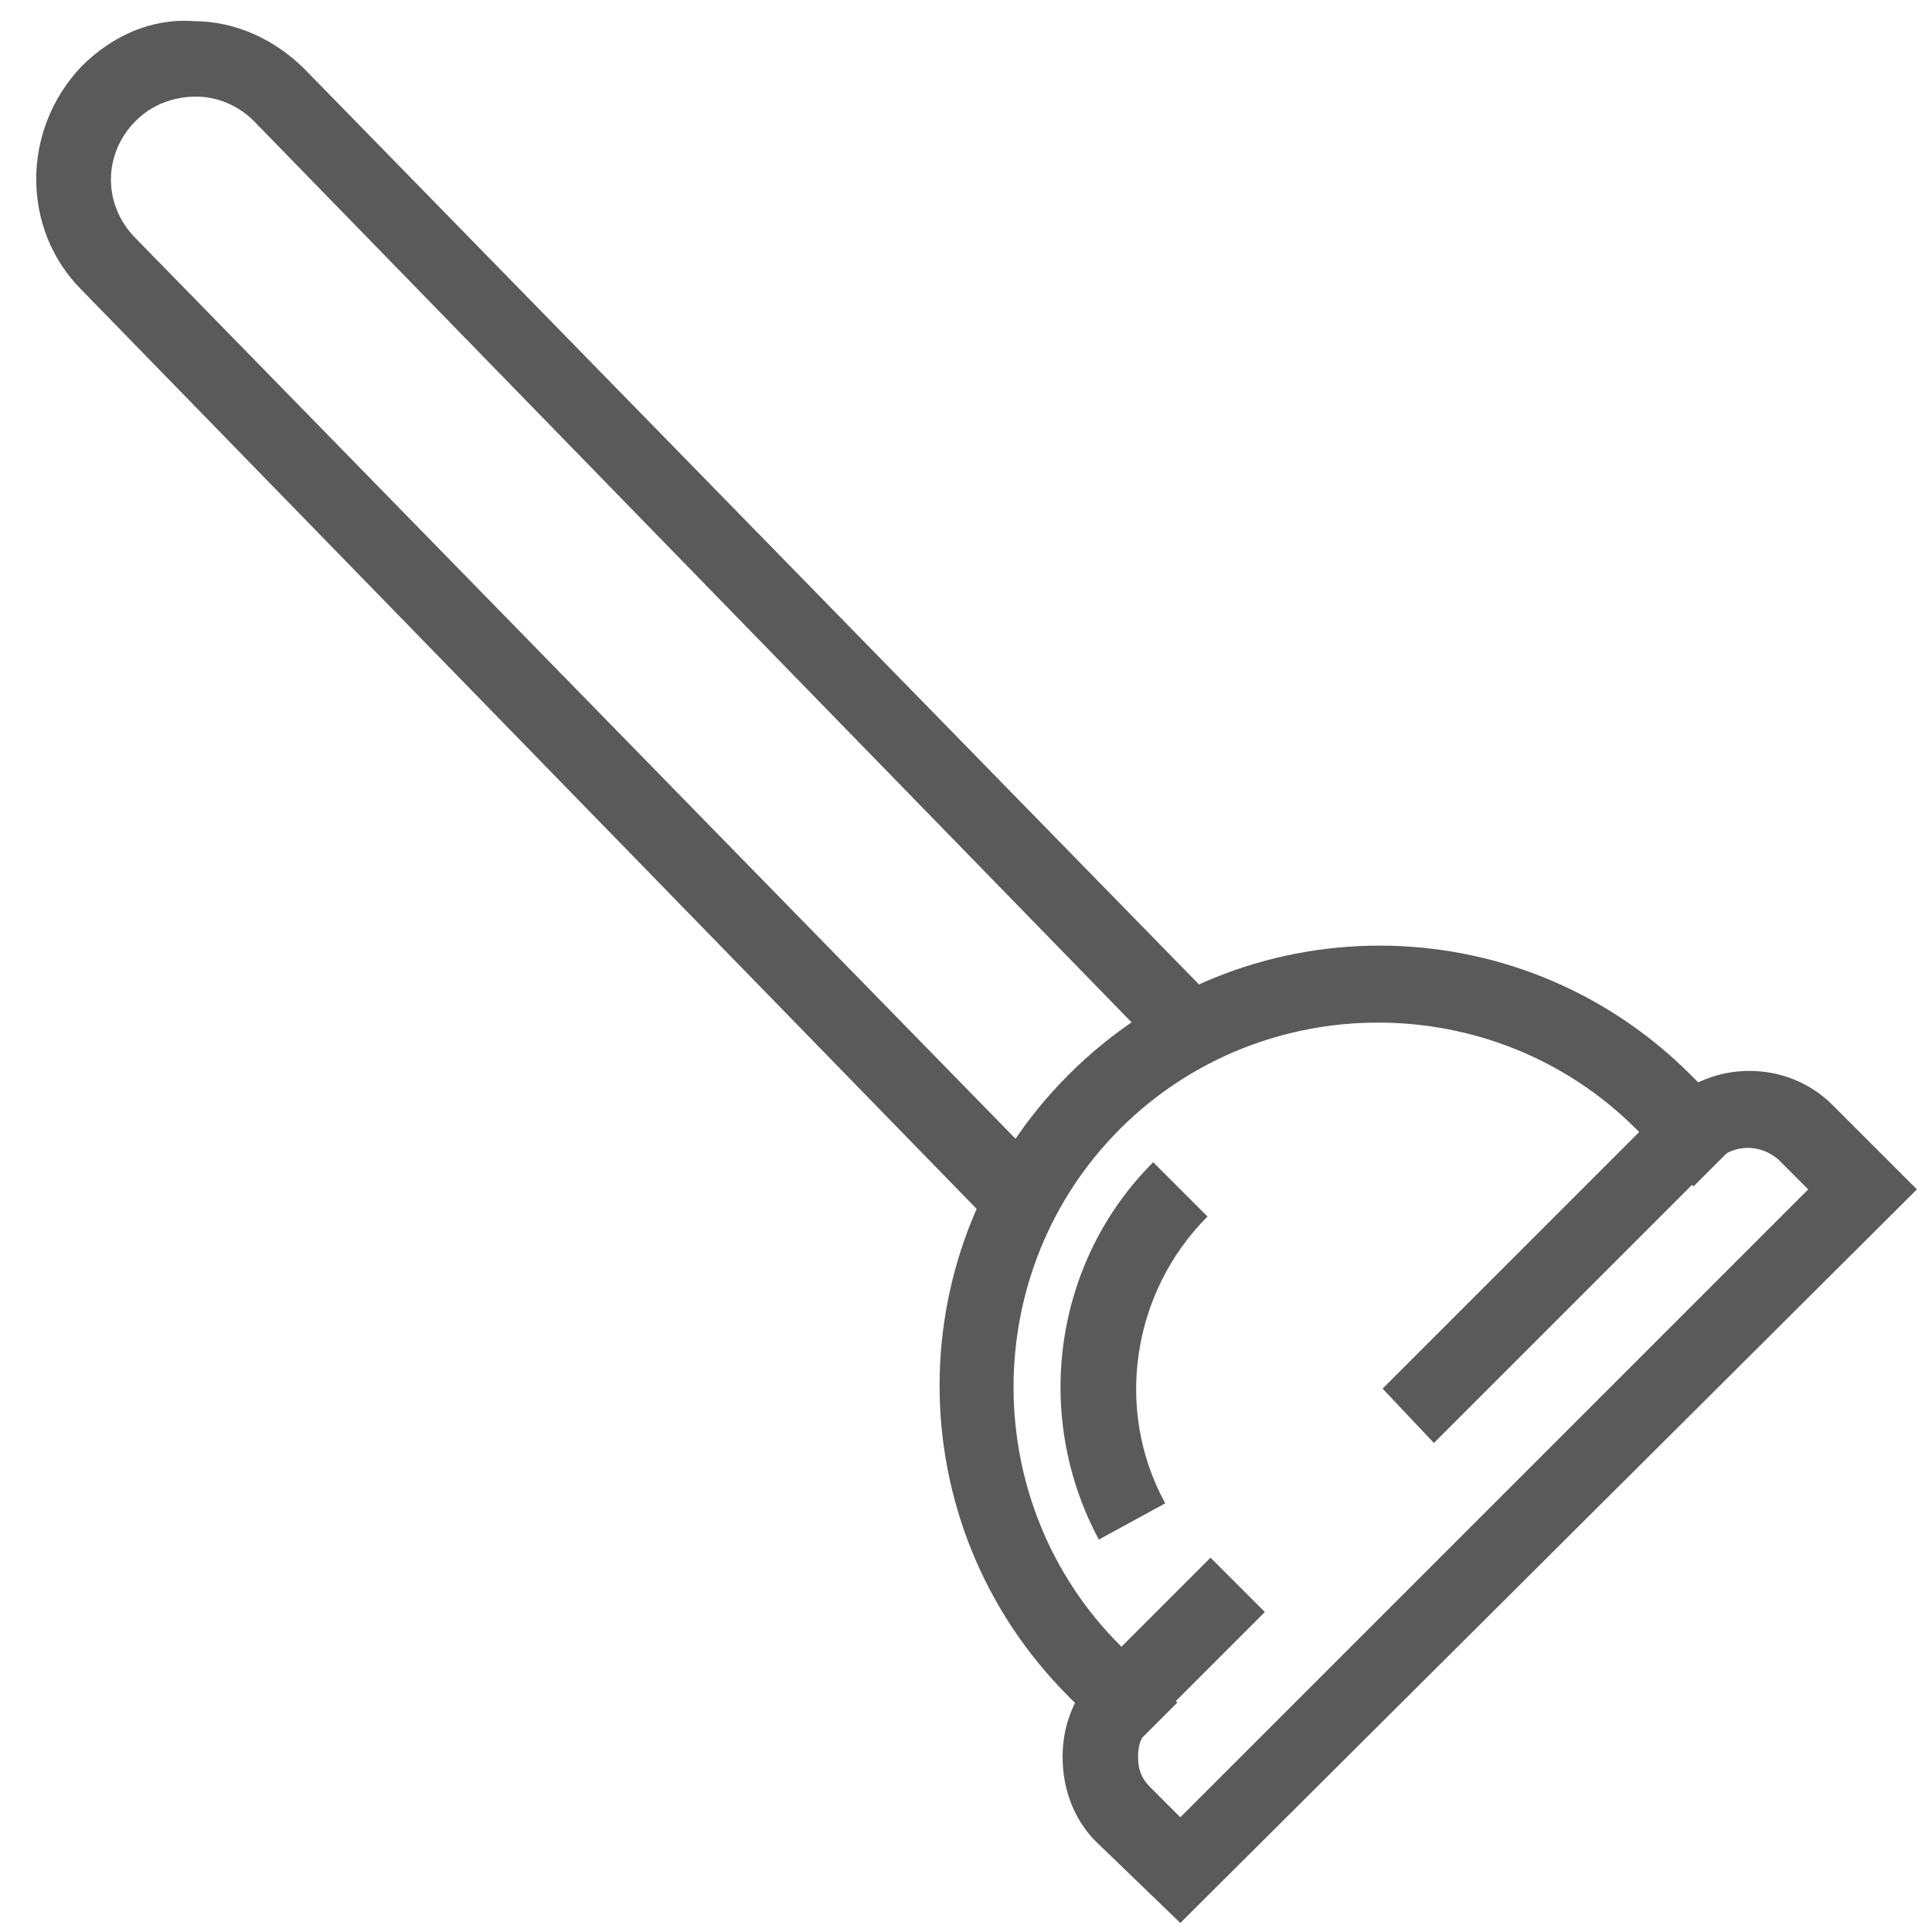 <?xml version="1.0" encoding="UTF-8"?> <svg xmlns="http://www.w3.org/2000/svg" xmlns:xlink="http://www.w3.org/1999/xlink" version="1.1" id="Layer_1" x="0px" y="0px" viewBox="0 0 64 64" style="enable-background:new 0 0 64 64;" xml:space="preserve"> <style type="text/css"> .st0{fill:#5A5A5A;} </style> <g> <path class="st0" d="M37.3,58.1l-1.9-1.9c-5.7-5.7-5.7-14.9,0-20.6c5.7-5.7,14.9-5.7,20.6,0l1.9,1.9l-1.8,1.8l-1.9-1.9 c-4.7-4.7-12.4-4.7-17.1,0s-4.7,12.4,0,17.1l1.9,1.9L37.3,58.1z"></path> <path class="st0" d="M39.1,63.7L36.3,61c-0.7-0.7-1.1-1.7-1.1-2.8s0.4-2,1.1-2.8l3.8-3.8l1.8,1.8l-3.8,3.8c-0.3,0.3-0.4,0.6-0.4,1 s0.1,0.7,0.4,1l1,1l20.8-20.8l-1-1c-0.6-0.5-1.4-0.5-2,0l-9.4,9.4L45.8,46l9.4-9.4c1.5-1.5,4-1.5,5.5,0l2.8,2.8L39.1,63.7z"></path> <path class="st0" d="M36.4,51c-2.2-4.1-1.5-9.2,1.8-12.5l1.8,1.8c-2.5,2.5-3.1,6.4-1.4,9.5L36.4,51z"></path> <path class="st0" d="M32.6,40.3L2.7,9.6c-2-2-2-5.3,0-7.4c1-1,2.3-1.6,3.7-1.5c1.4,0,2.7,0.6,3.7,1.6L40,32.9l-1.8,1.7L8.4,4 C7.9,3.5,7.2,3.2,6.5,3.2c0,0,0,0,0,0C5.7,3.2,5,3.5,4.5,4c-1.1,1.1-1.1,2.8,0,3.9l29.9,30.6L32.6,40.3z"></path> </g> </svg> 